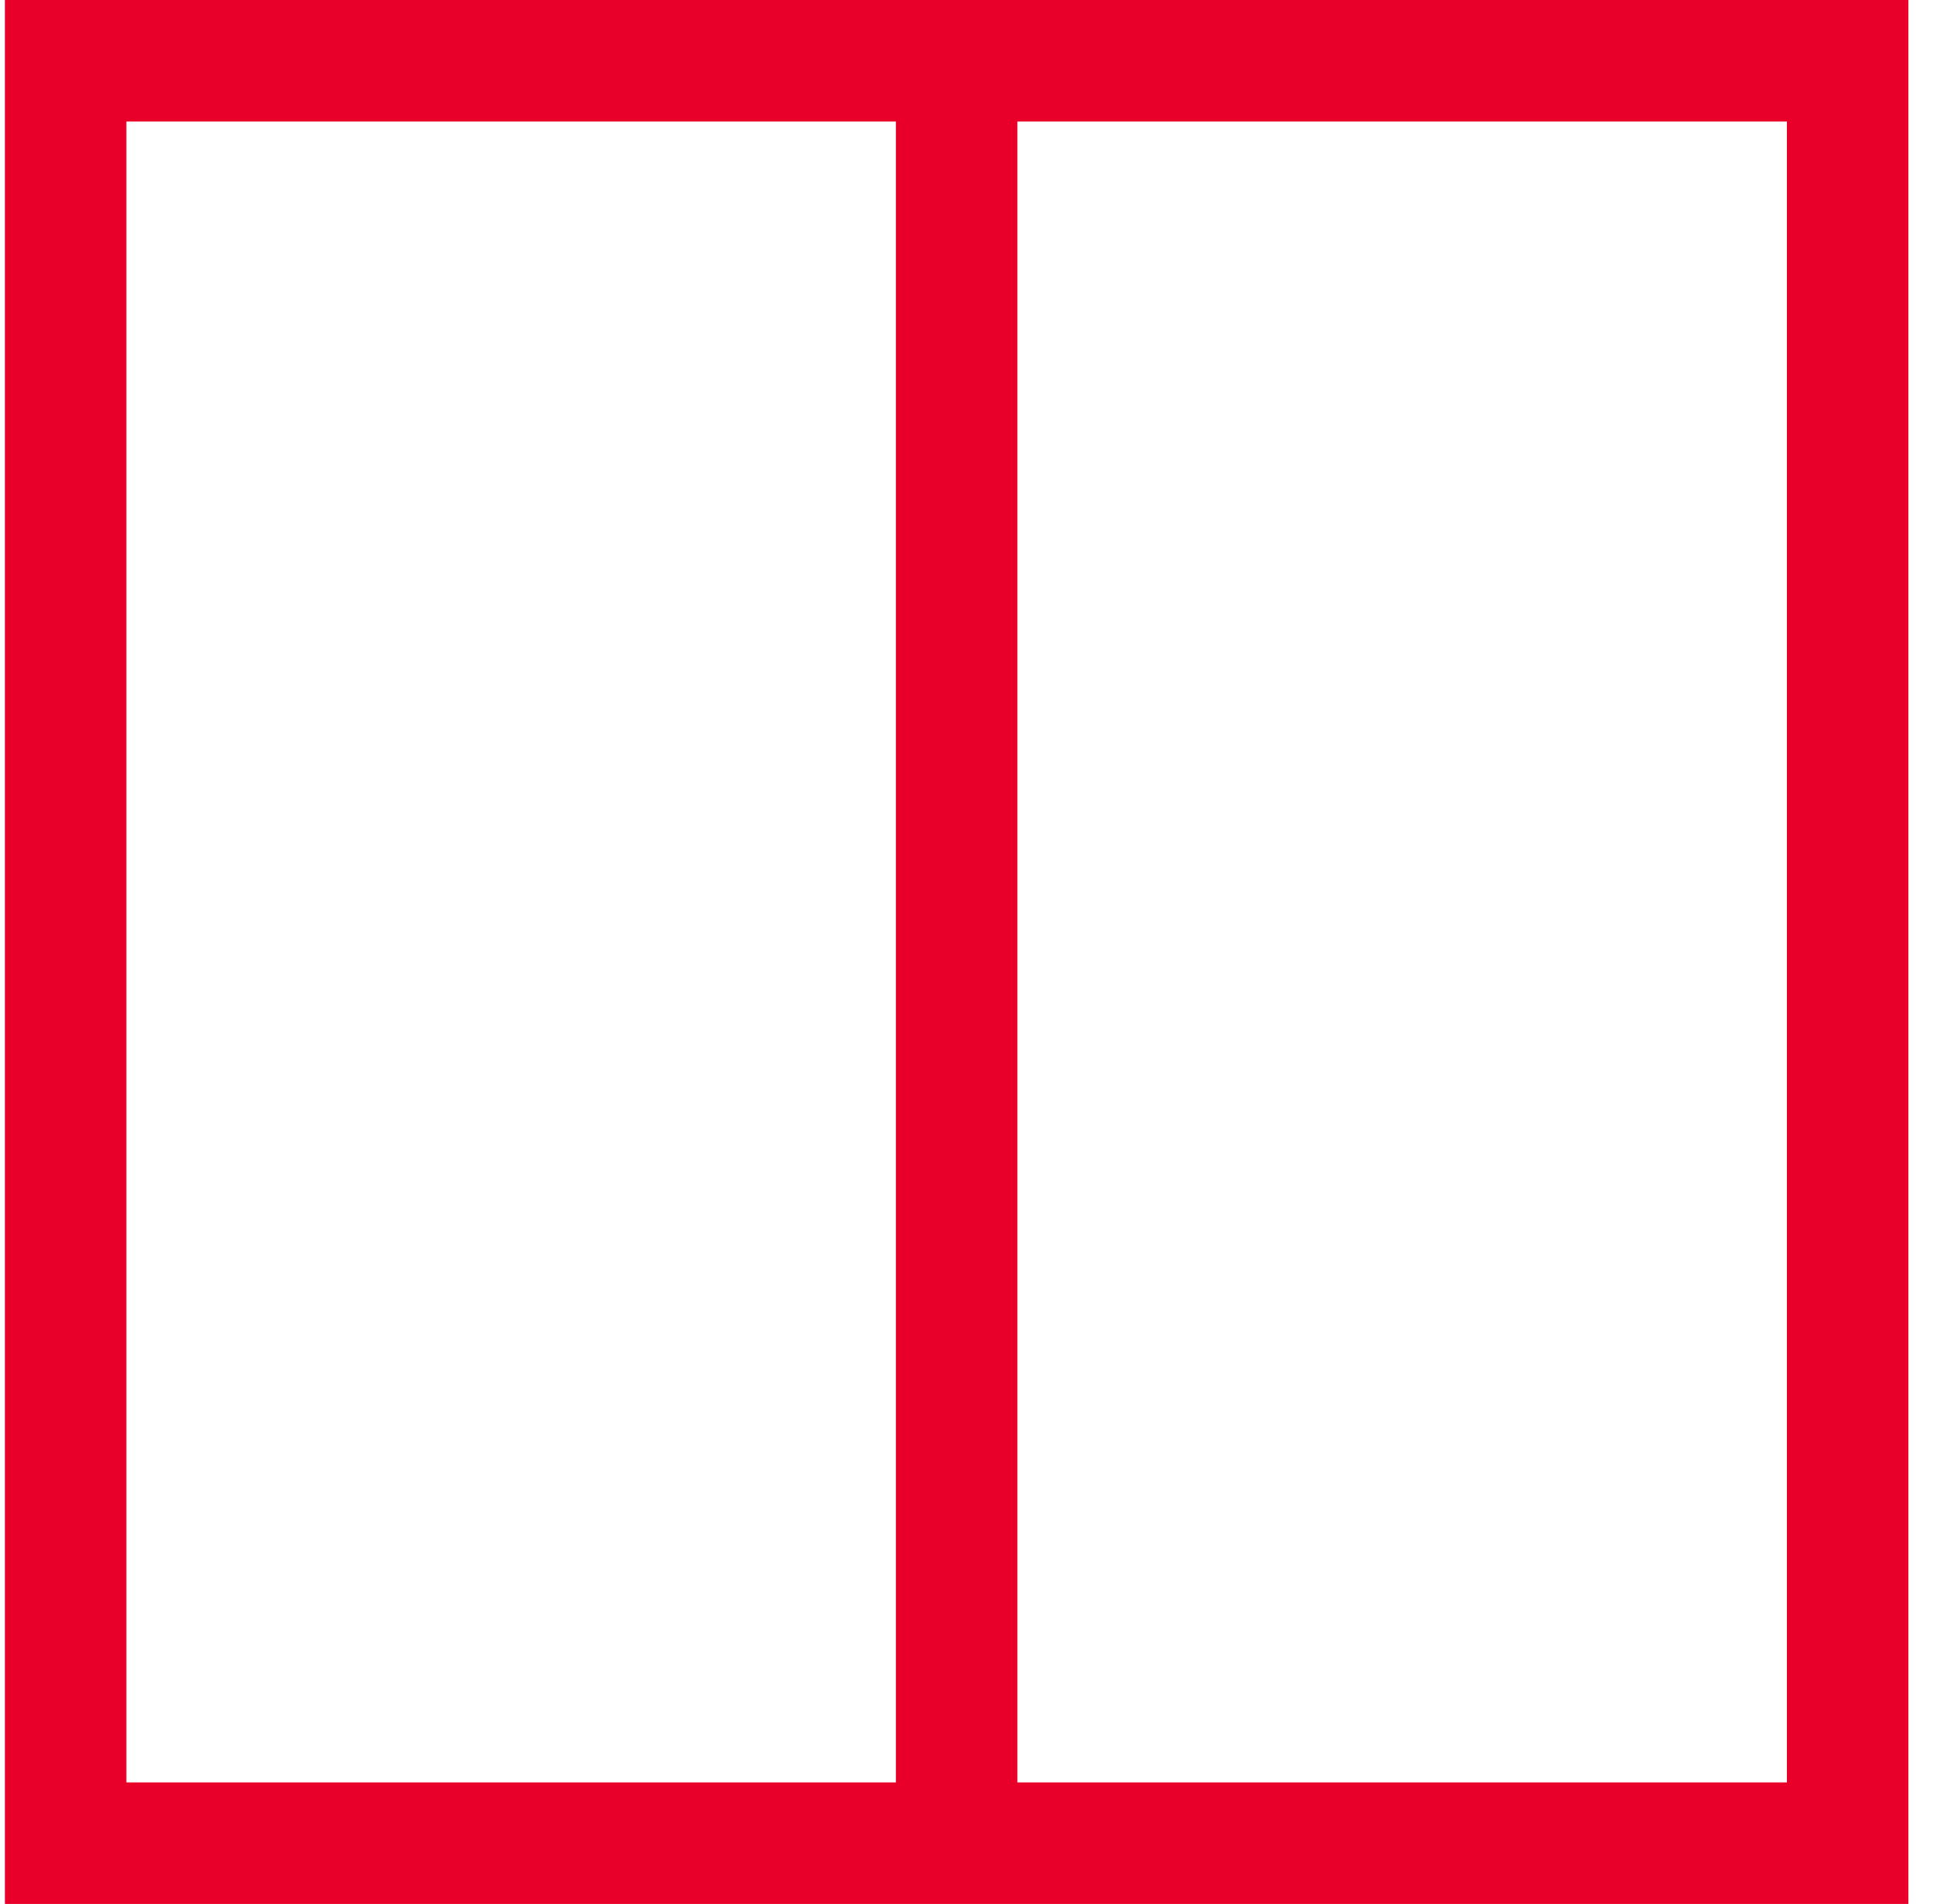 <svg width="48" height="47" viewBox="0 0 48 47" fill="none" xmlns="http://www.w3.org/2000/svg">
<path fill-rule="evenodd" clip-rule="evenodd" d="M47.121 0V47H0.121V0H47.121ZM25.121 3H44.121V44H25.121V3ZM22.121 3V44H3.121V3H22.121Z" fill="#E9002A"/>
</svg>

